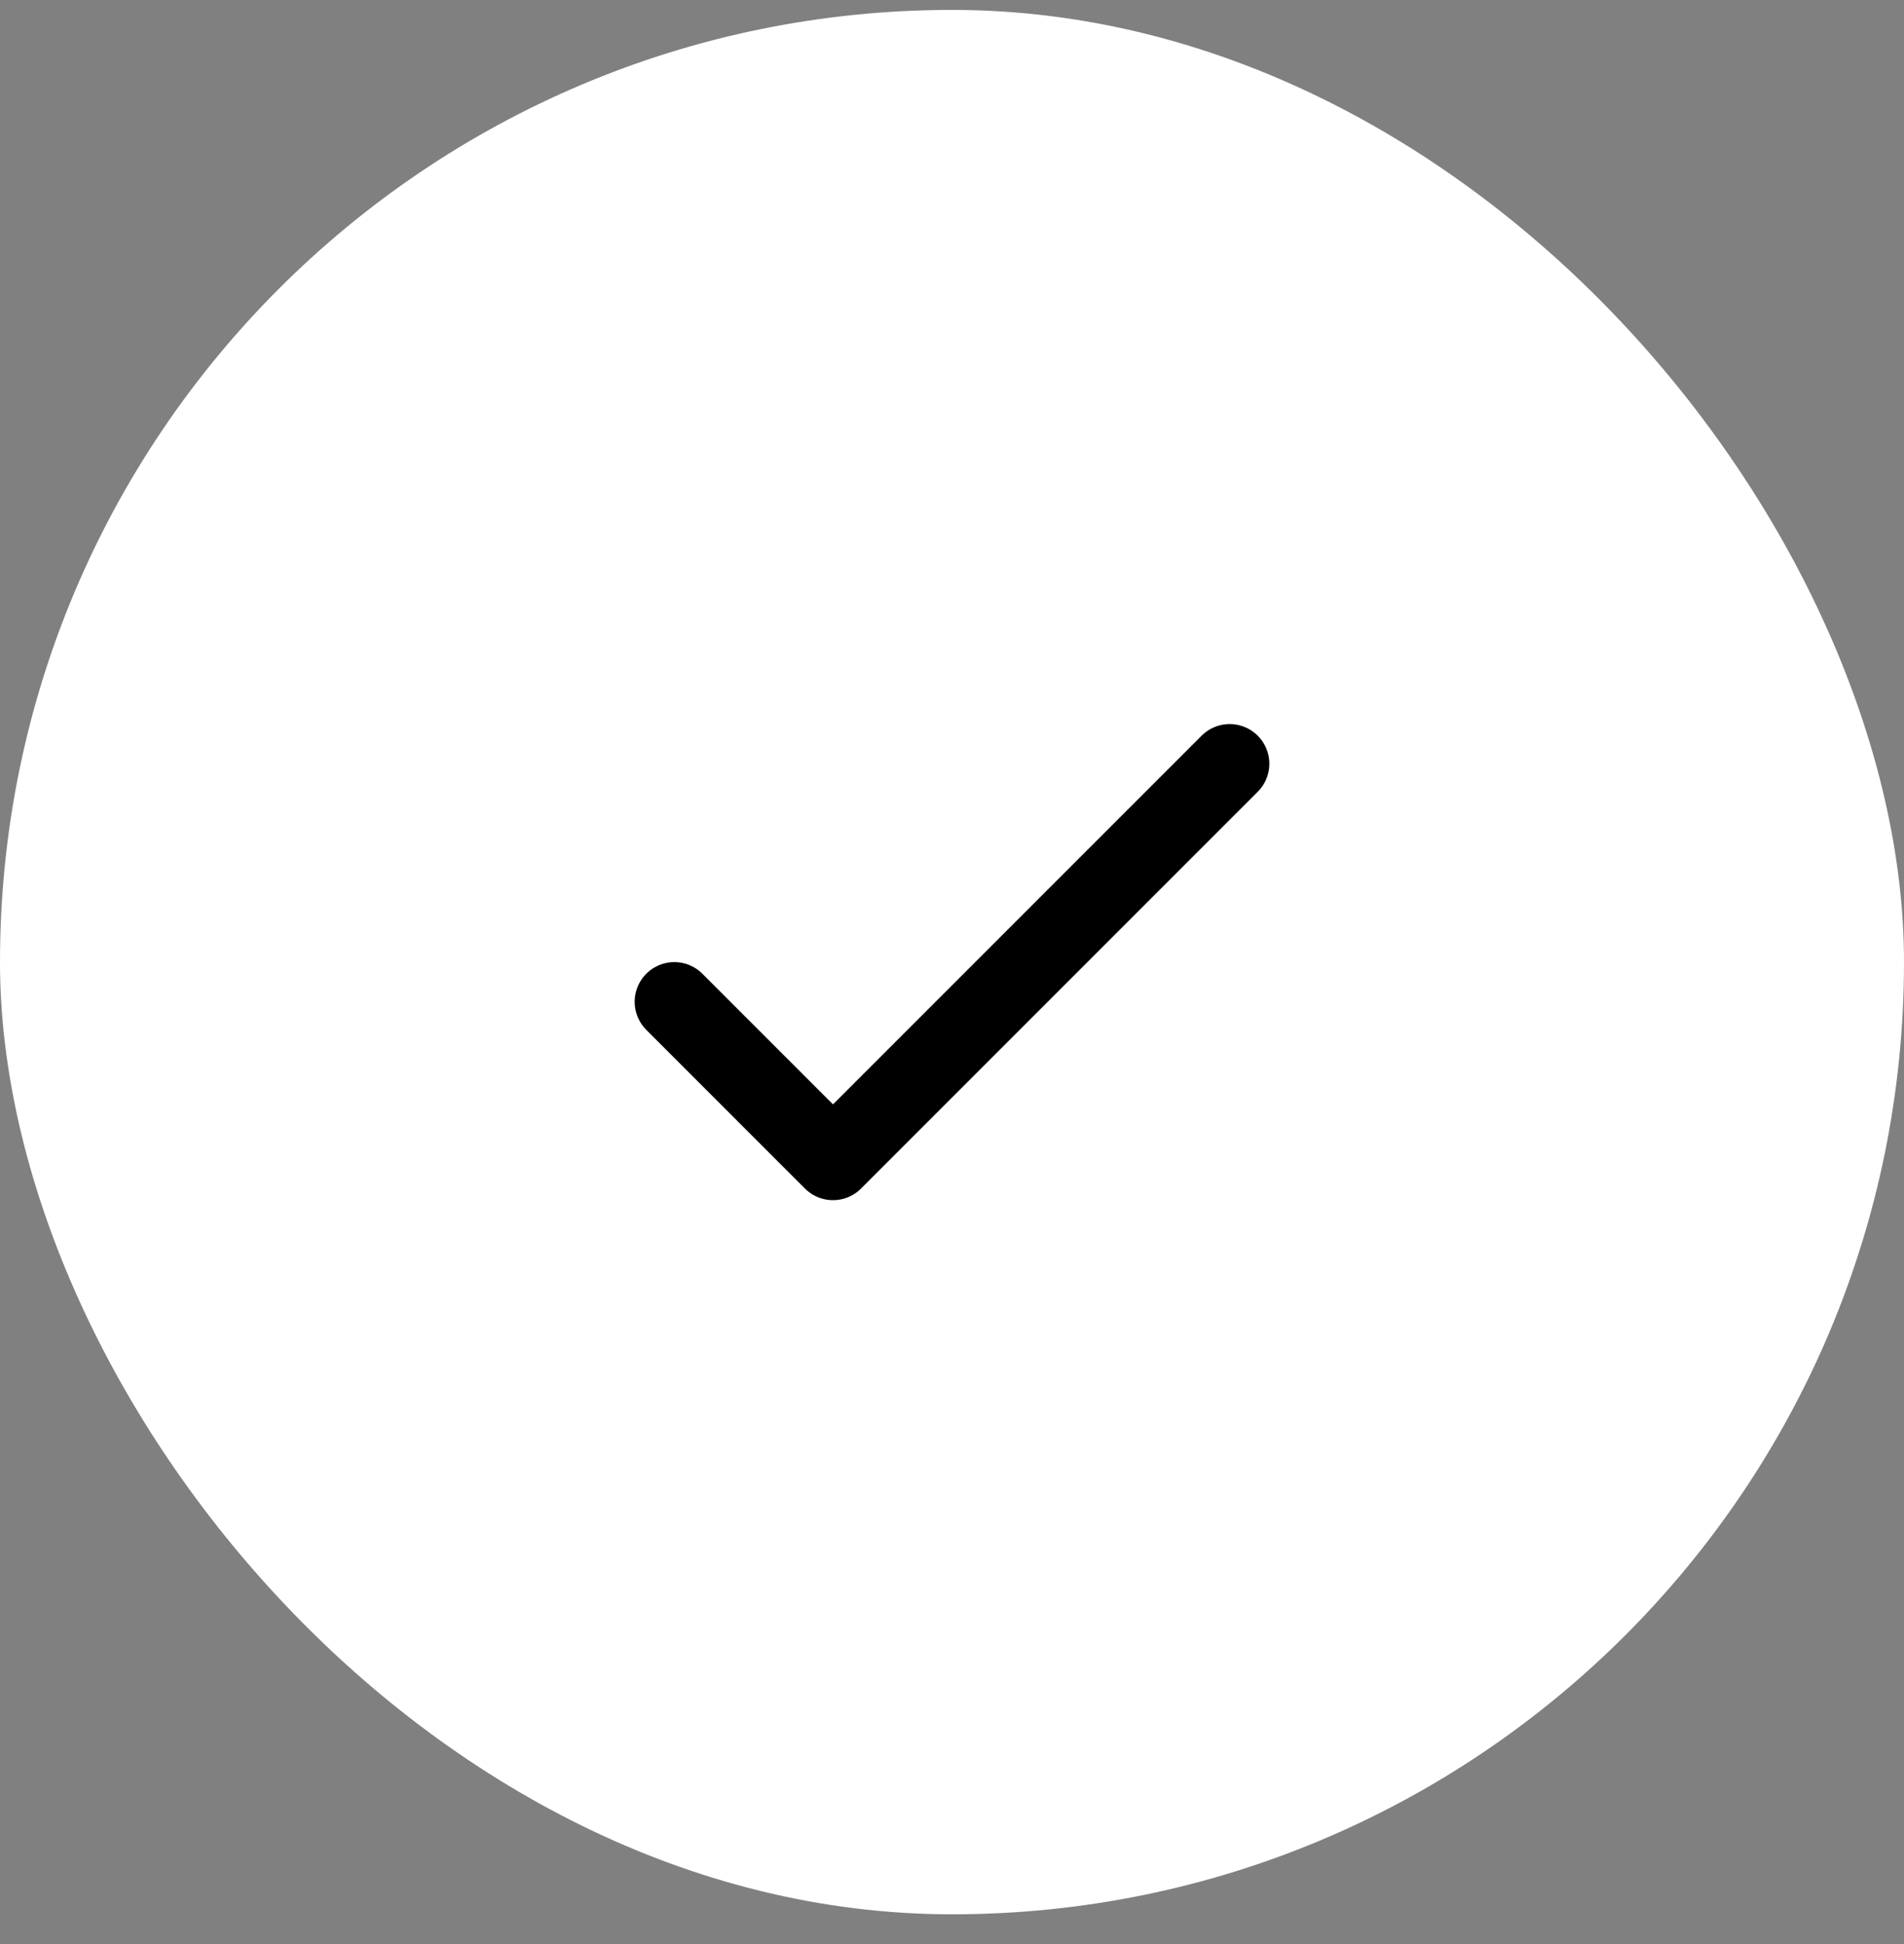 <?xml version="1.0" encoding="UTF-8"?> <svg xmlns="http://www.w3.org/2000/svg" width="48" height="49" viewBox="0 0 48 49" fill="none"><rect x="0" y="0" width="48" height="49" fill="#808080" stroke="none"/><rect y="0.25" width="48" height="48" rx="24" fill="white"></rect><path d="M17 25.25L21 29.25L31 19.25" stroke="black" stroke-width="2" stroke-linecap="round" stroke-linejoin="round"></path></svg> 